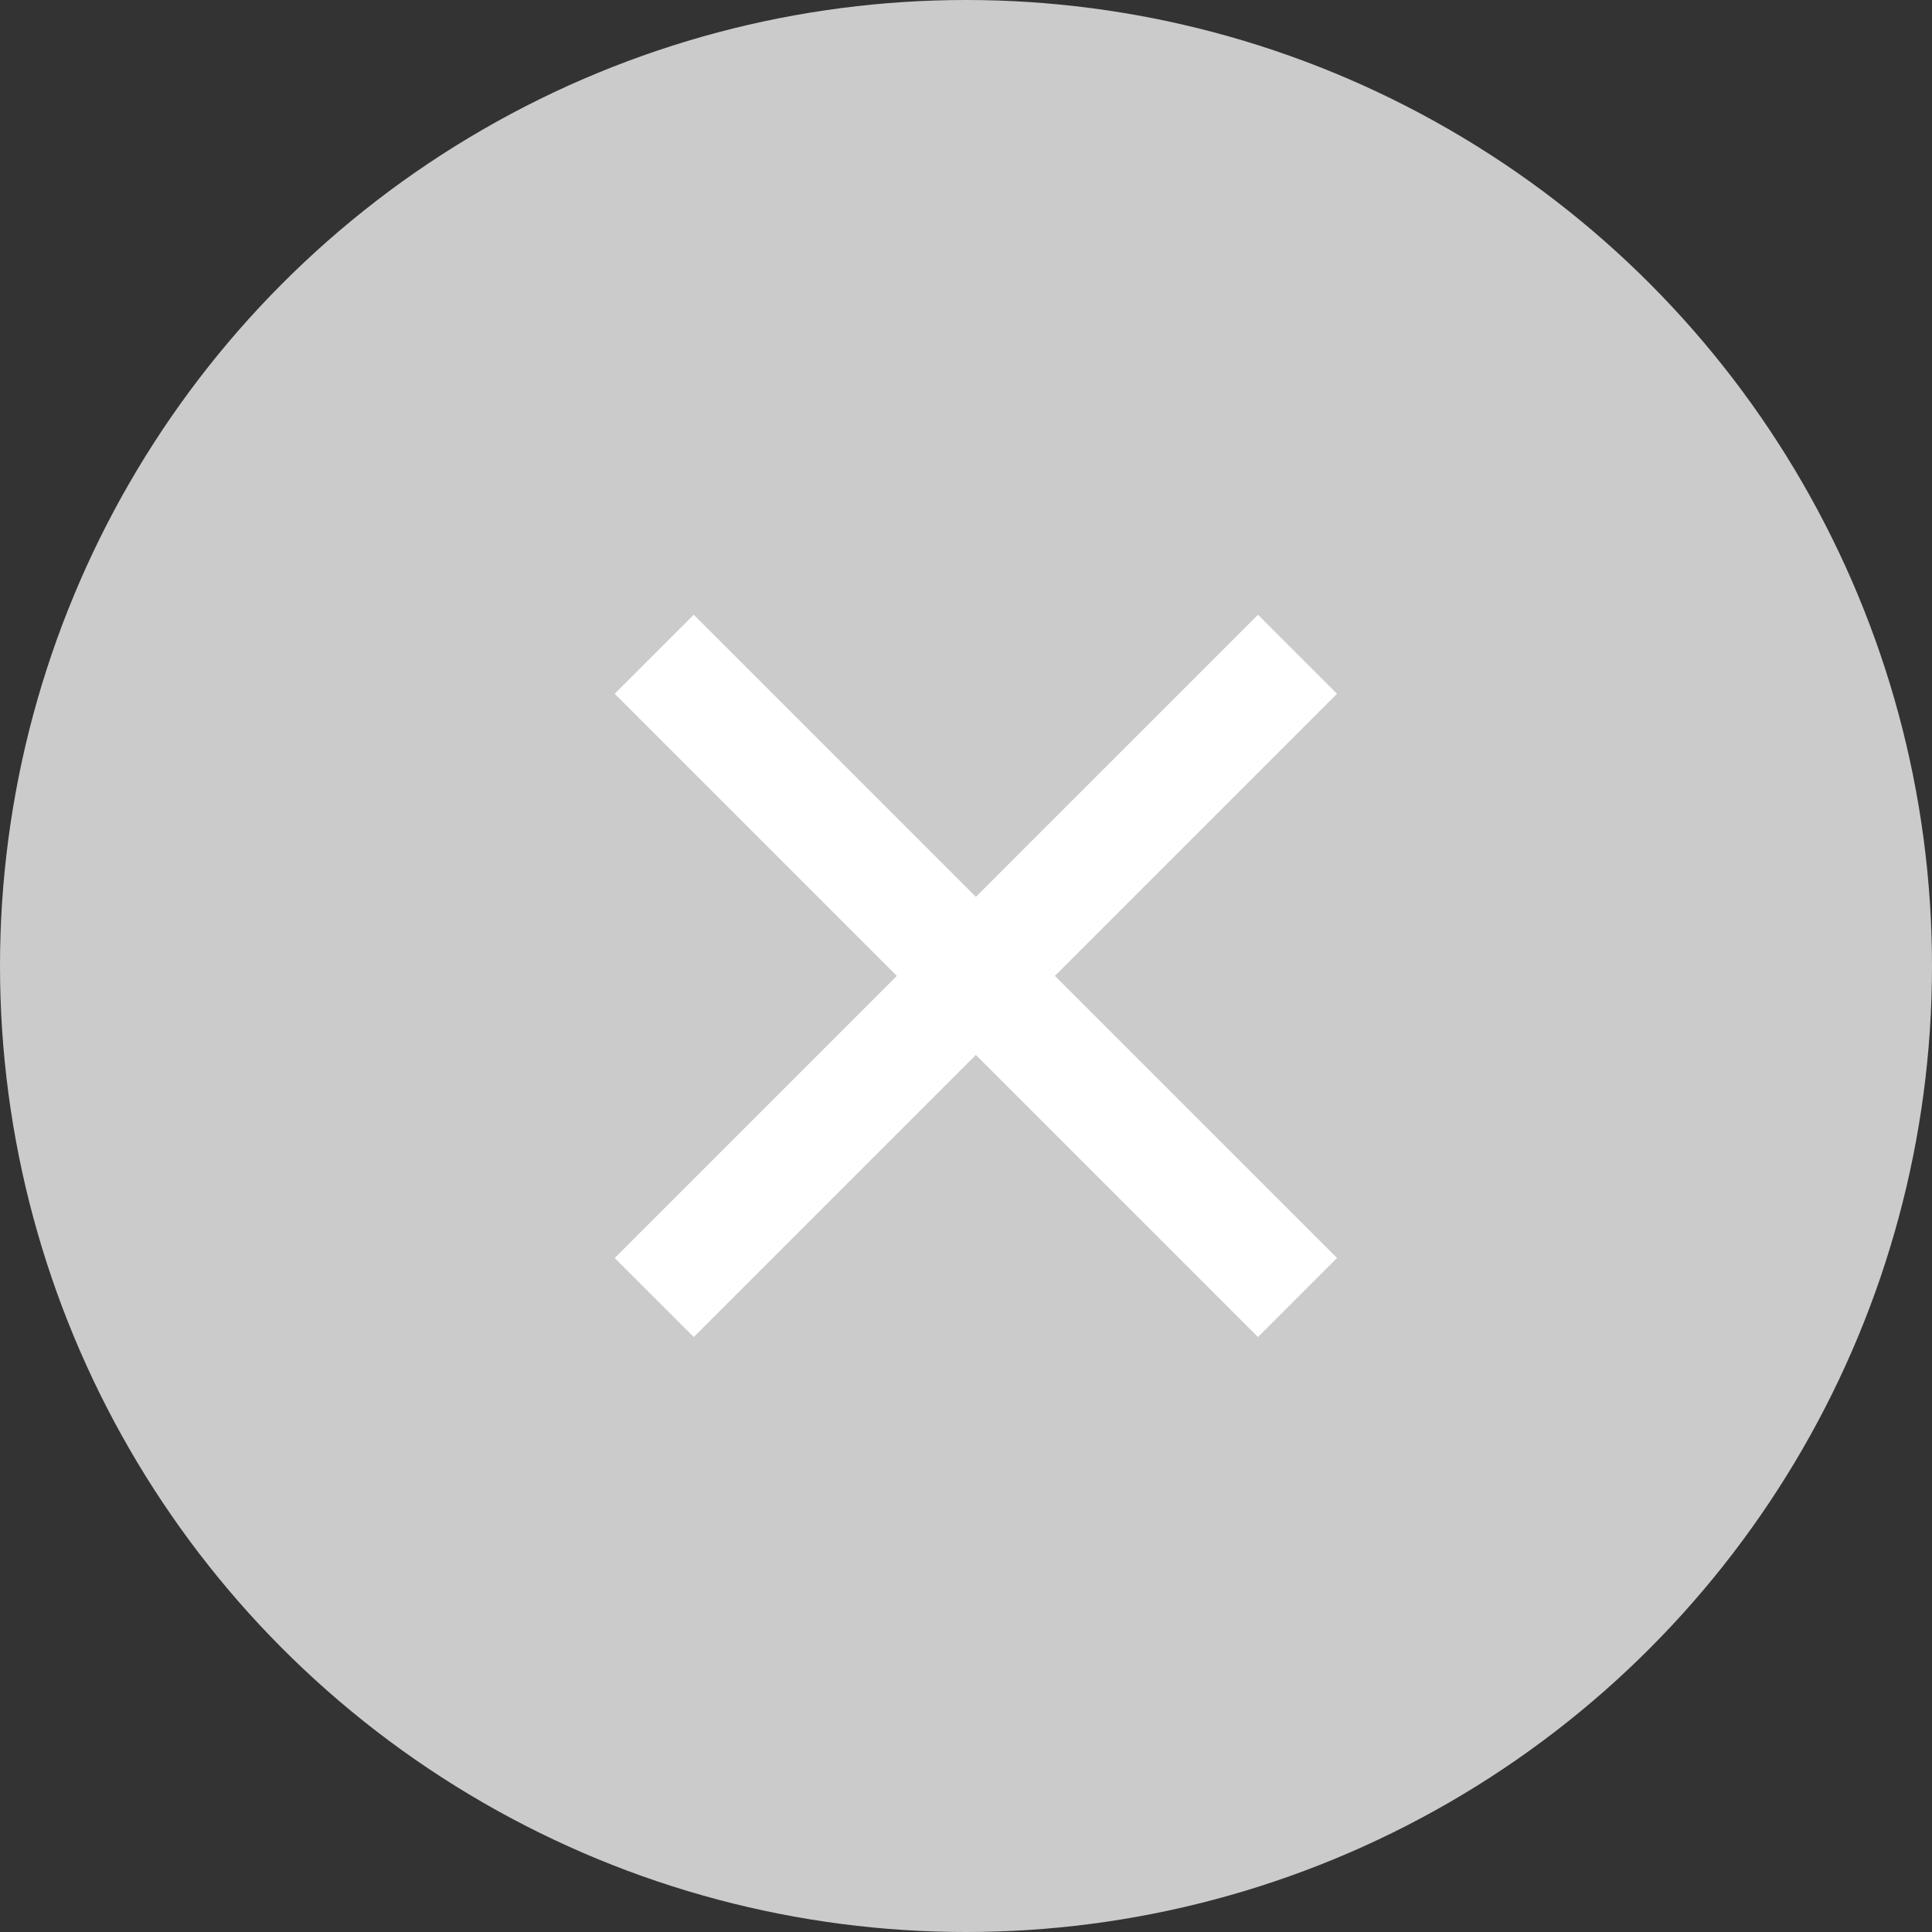 <svg xmlns="http://www.w3.org/2000/svg" width="88" height="88" viewBox="0 0 88 88">
  <rect x="0" y="0" width="88" height="88" fill="#333333" stroke="none"/>
  <g id="グループ_6566" data-name="グループ 6566" transform="translate(-916 -1926)">
    <circle id="楕円形_191" data-name="楕円形 191" cx="44" cy="44" r="44" transform="translate(916 1926)" fill="#cbcbcb"/>
    <path id="パス_16009" data-name="パス 16009" d="M235.4,55.45l3.6-3.6L226.15,39,239,26.15l-3.6-3.6L222.55,35.4,209.7,22.55l-3.6,3.6L218.95,39,206.1,51.85l3.6,3.6L222.55,42.6Z" transform="translate(737.899 1931.45)" fill="#fff"/>
  </g>
</svg>
